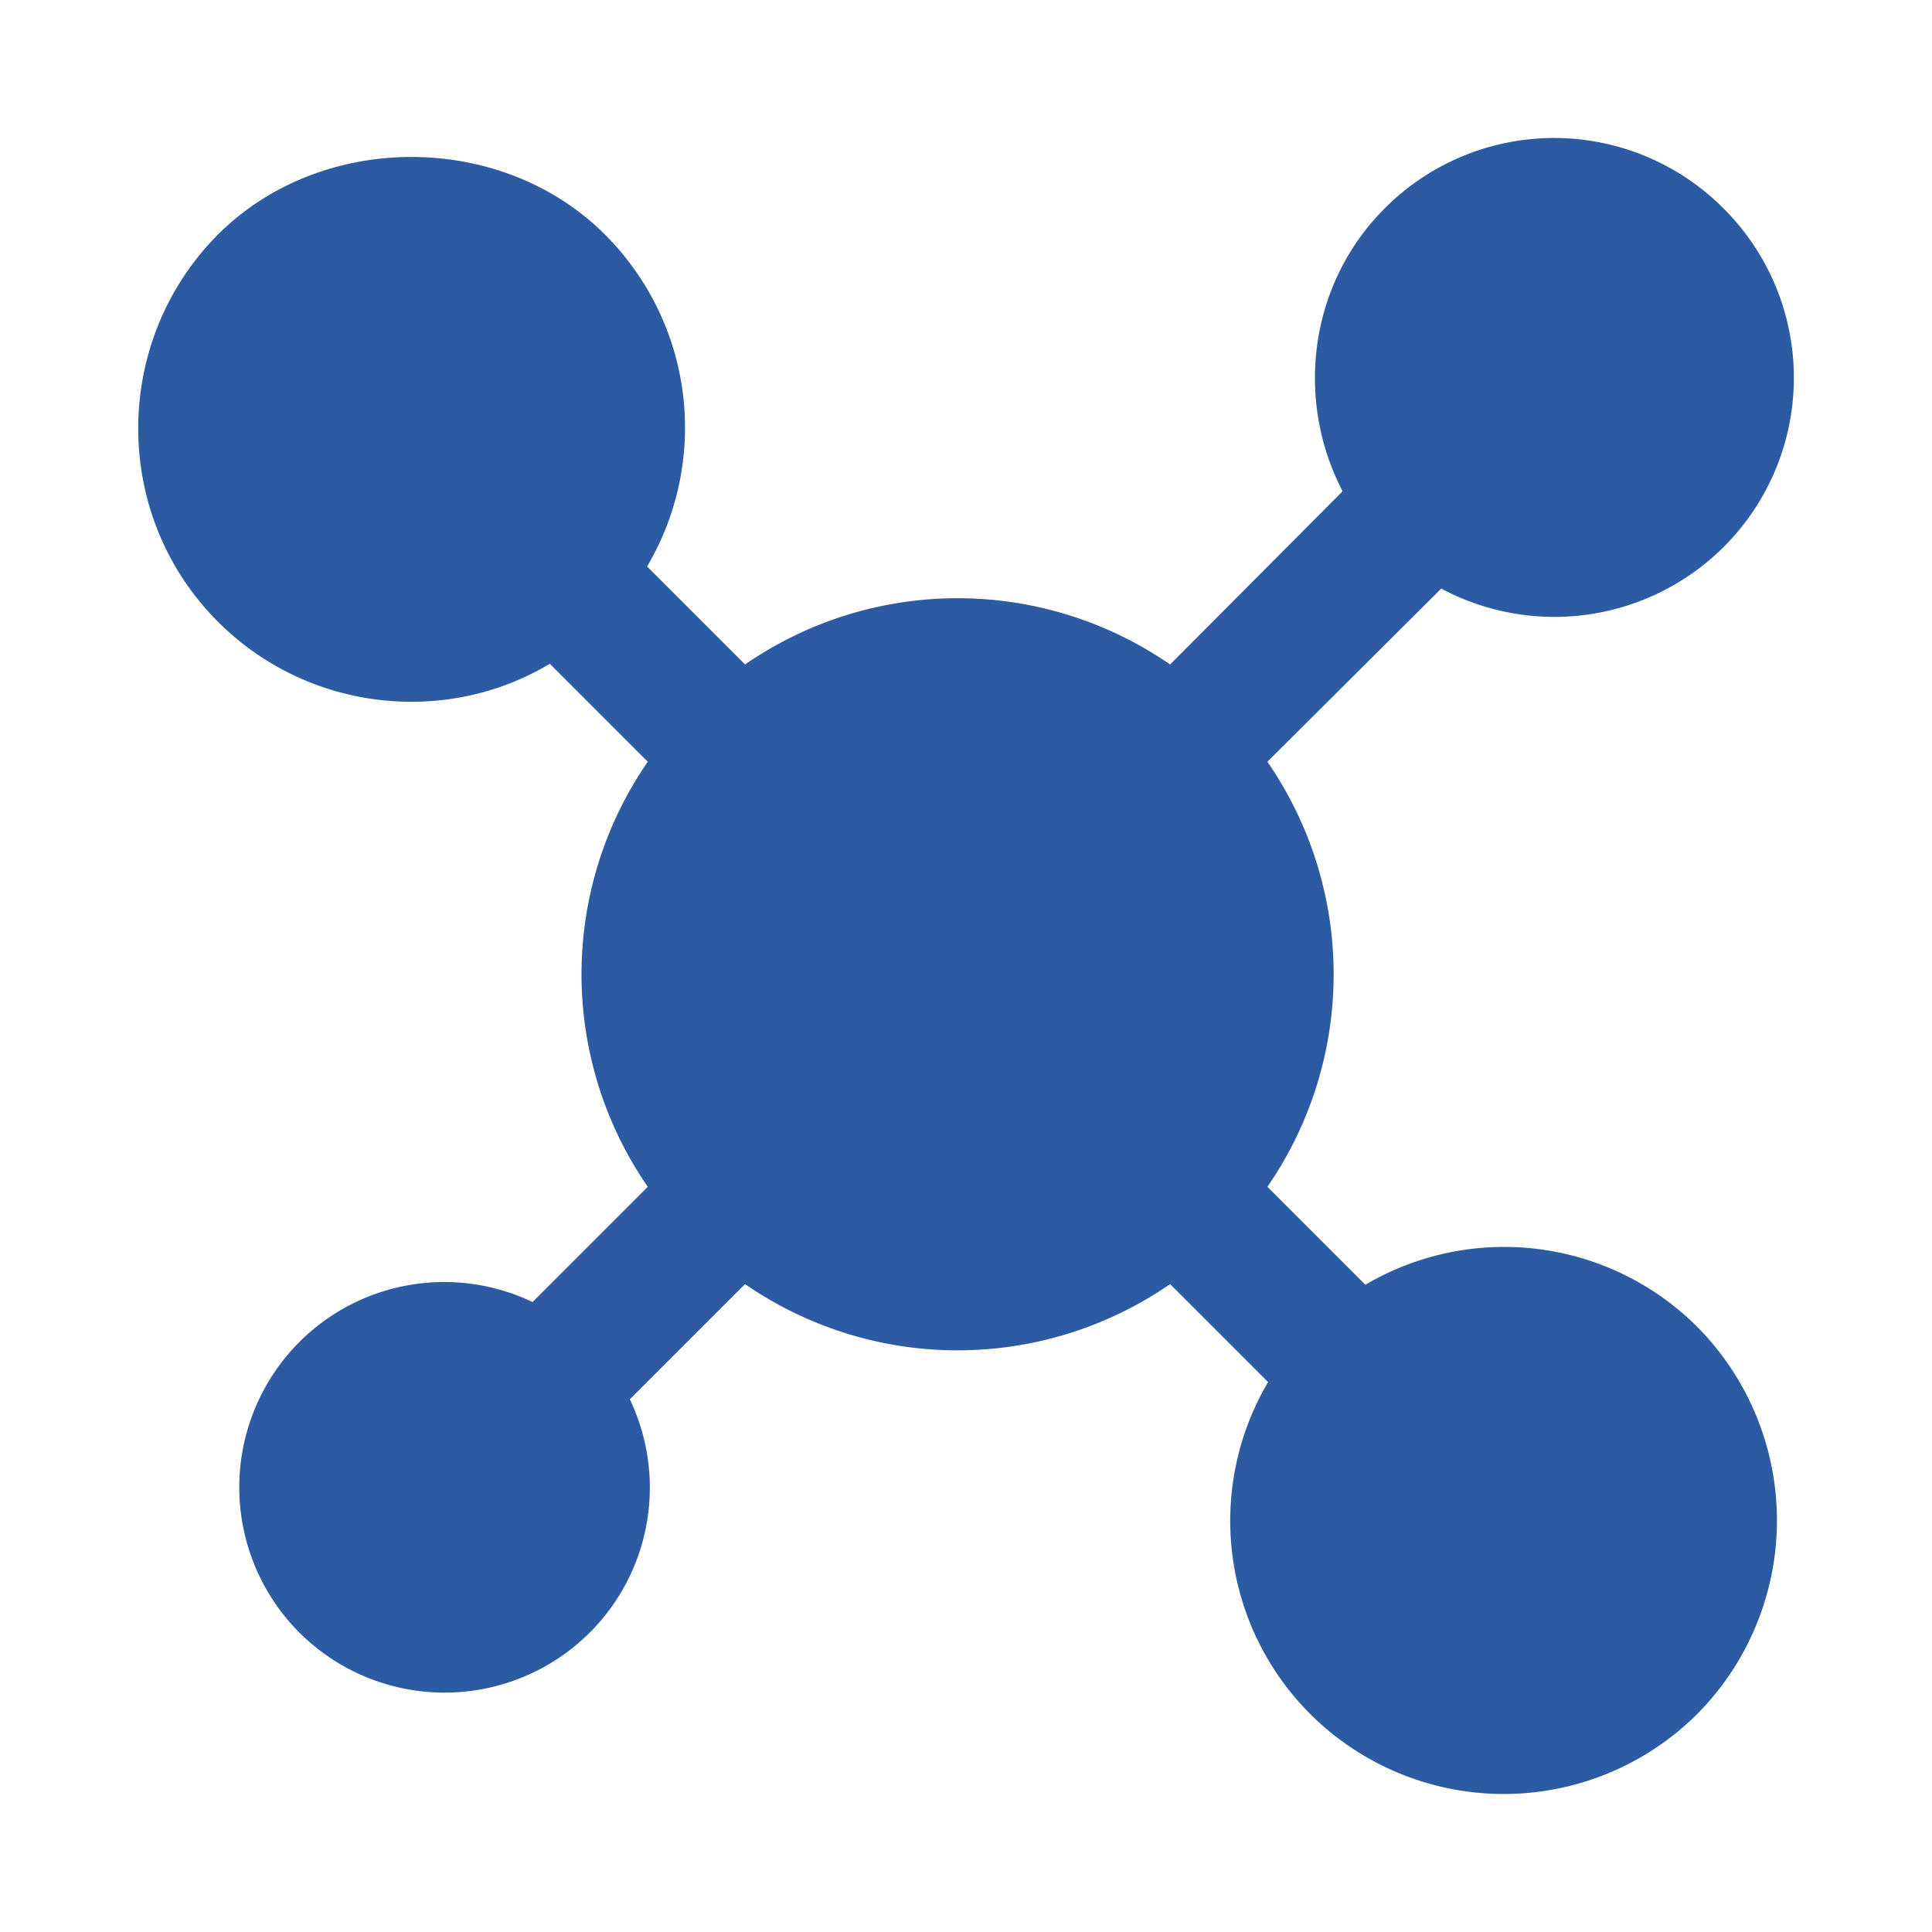 <?xml version="1.0" encoding="UTF-8"?> <svg xmlns="http://www.w3.org/2000/svg" xmlns:xlink="http://www.w3.org/1999/xlink" version="1.1" width="512" height="512" x="0" y="0" viewBox="0 0 28 28" style="enable-background:new 0 0 512 512" xml:space="preserve" class=""><g><path d="M24.598 19.23a3.984 3.984 0 0 1 0 5.61 3.972 3.972 0 0 1-5.61 0 3.96 3.96 0 0 1-.61-4.81l-1.42-1.42a5.42 5.42 0 0 1-6.16 0l-1.67 1.67a2.97 2.97 0 0 1-.58 3.38 2.98 2.98 0 0 1-4.21 0 2.981 2.981 0 0 1 0-4.21 2.97 2.97 0 0 1 3.38-.58l1.67-1.67a5.42 5.42 0 0 1 0-6.16l-1.42-1.42c-1.496.898-3.5.7-4.81-.61-1.54-1.54-1.54-4.06 0-5.61 1.5-1.5 4.11-1.5 5.61 0a3.955 3.955 0 0 1 .61 4.81l1.42 1.42a5.42 5.42 0 0 1 6.16 0l2.5-2.51c-.695-1.335-.483-3.007.61-4.1a3.464 3.464 0 0 1 4.91 0 3.464 3.464 0 0 1 0 4.91 3.478 3.478 0 0 1-4.09.6l-2.52 2.51a5.42 5.42 0 0 1 0 6.16l1.42 1.42a3.96 3.96 0 0 1 4.81.61z" fill="#2c5ba4" opacity="1" data-original="#000000" class=""></path></g></svg> 